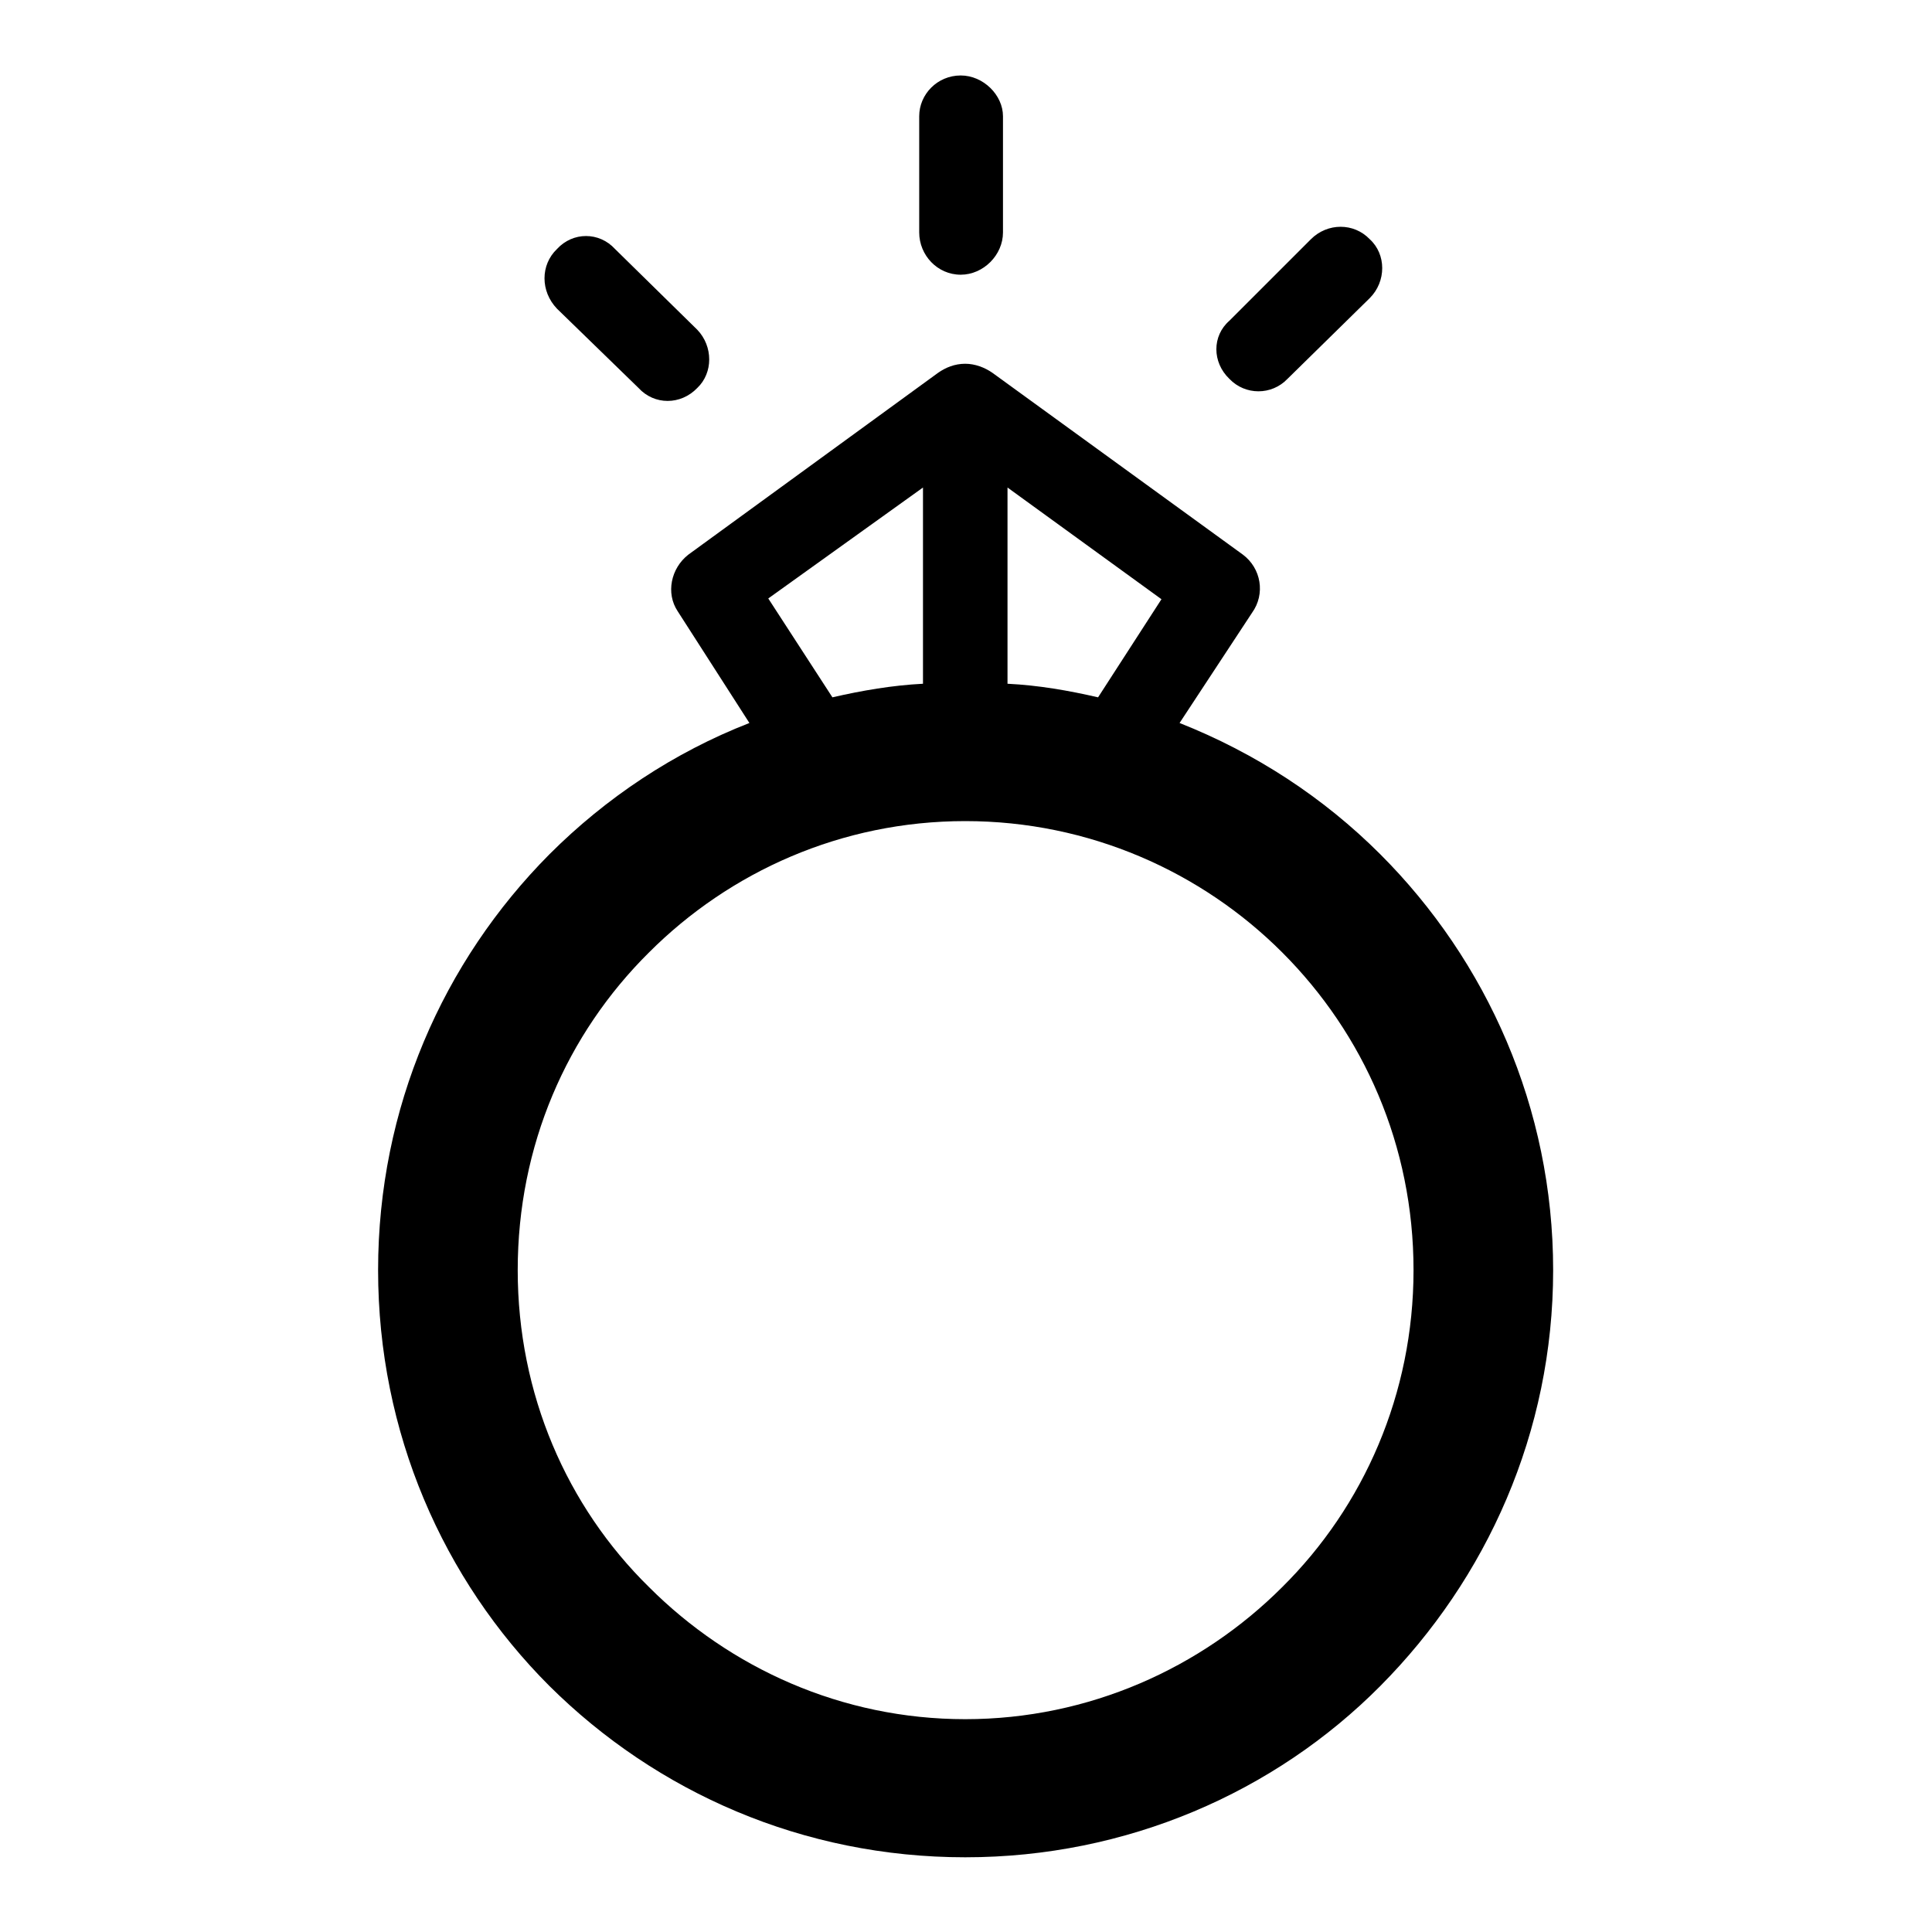 <?xml version="1.0" encoding="utf-8"?>
<!-- Svg Vector Icons : http://www.onlinewebfonts.com/icon -->
<!DOCTYPE svg PUBLIC "-//W3C//DTD SVG 1.1//EN" "http://www.w3.org/Graphics/SVG/1.1/DTD/svg11.dtd">
<svg version="1.1" xmlns="http://www.w3.org/2000/svg" xmlns:xlink="http://www.w3.org/1999/xlink" x="0px" y="0px" viewBox="0 0 256 256" enable-background="new 0 0 256 256" xml:space="preserve">
<g> <path fill="#000000" d="M124.3,49.4c1-0.7,2.2-1.2,3.6-1.2c1.3,0,2.6,0.5,3.6,1.2l33.2,24.1c2.4,1.8,3,5.2,1.2,7.7l-9.6,14.6 c10.1,4,19.1,9.9,26.6,17.4c14.1,14.1,22.9,33.6,22.9,55.1c0,21.5-8.8,40.9-22.9,55.1c-14,14.1-33.6,22.7-55,22.7 c-21.5,0-40.9-8.6-55.1-22.7c-14.1-14.1-22.7-33.6-22.7-55.1c0-21.5,8.6-40.9,22.7-55.1c7.5-7.5,16.5-13.5,26.5-17.4L89.8,81 c-1.6-2.4-0.9-5.7,1.4-7.5l0,0L124.3,49.4L124.3,49.4L124.3,49.4z M133.5,64.6L133.5,64.6v26c4.1,0.2,8.1,0.9,12,1.8l8.4-13 L133.5,64.6L133.5,64.6L133.5,64.6z M110.3,92.4L110.3,92.4c3.9-0.9,8-1.6,12-1.8v-26l-20.5,14.7L110.3,92.4L110.3,92.4L110.3,92.4 z M169.9,126.2L169.9,126.2c-10.7-10.7-25.6-17.4-42-17.4c-16.4,0-31.2,6.7-41.9,17.4c-10.9,10.8-17.4,25.6-17.4,42.1 c0,16.4,6.5,31.3,17.4,42c10.7,10.7,25.5,17.5,41.9,17.5c16.4,0,31.3-6.8,42-17.5c10.8-10.7,17.4-25.6,17.4-42 C187.3,151.8,180.7,137,169.9,126.2L169.9,126.2L169.9,126.2z M121.8,15.4L121.8,15.4c0-2.9,2.4-5.4,5.5-5.4c3,0,5.6,2.6,5.6,5.4 v15.4c0,3-2.6,5.6-5.6,5.6c-3.1,0-5.5-2.6-5.5-5.6V15.4L121.8,15.4L121.8,15.4z M173.7,31.7L173.7,31.7c2.2-2.2,5.7-2.2,7.8,0 c2.2,2,2.2,5.6,0,7.8l-10.9,10.7c-2.1,2.2-5.6,2.2-7.7,0c-2.3-2.2-2.3-5.7,0-7.7L173.7,31.7L173.7,31.7L173.7,31.7z M73.8,40.9 L73.8,40.9c-2.2-2.3-2.2-5.8,0-7.9c2.1-2.3,5.6-2.3,7.7,0l10.9,10.7c2.1,2.2,2.1,5.7,0,7.7c-2.2,2.3-5.7,2.3-7.8,0L73.8,40.9 L73.8,40.9L73.8,40.9z"/></g>
</svg>
